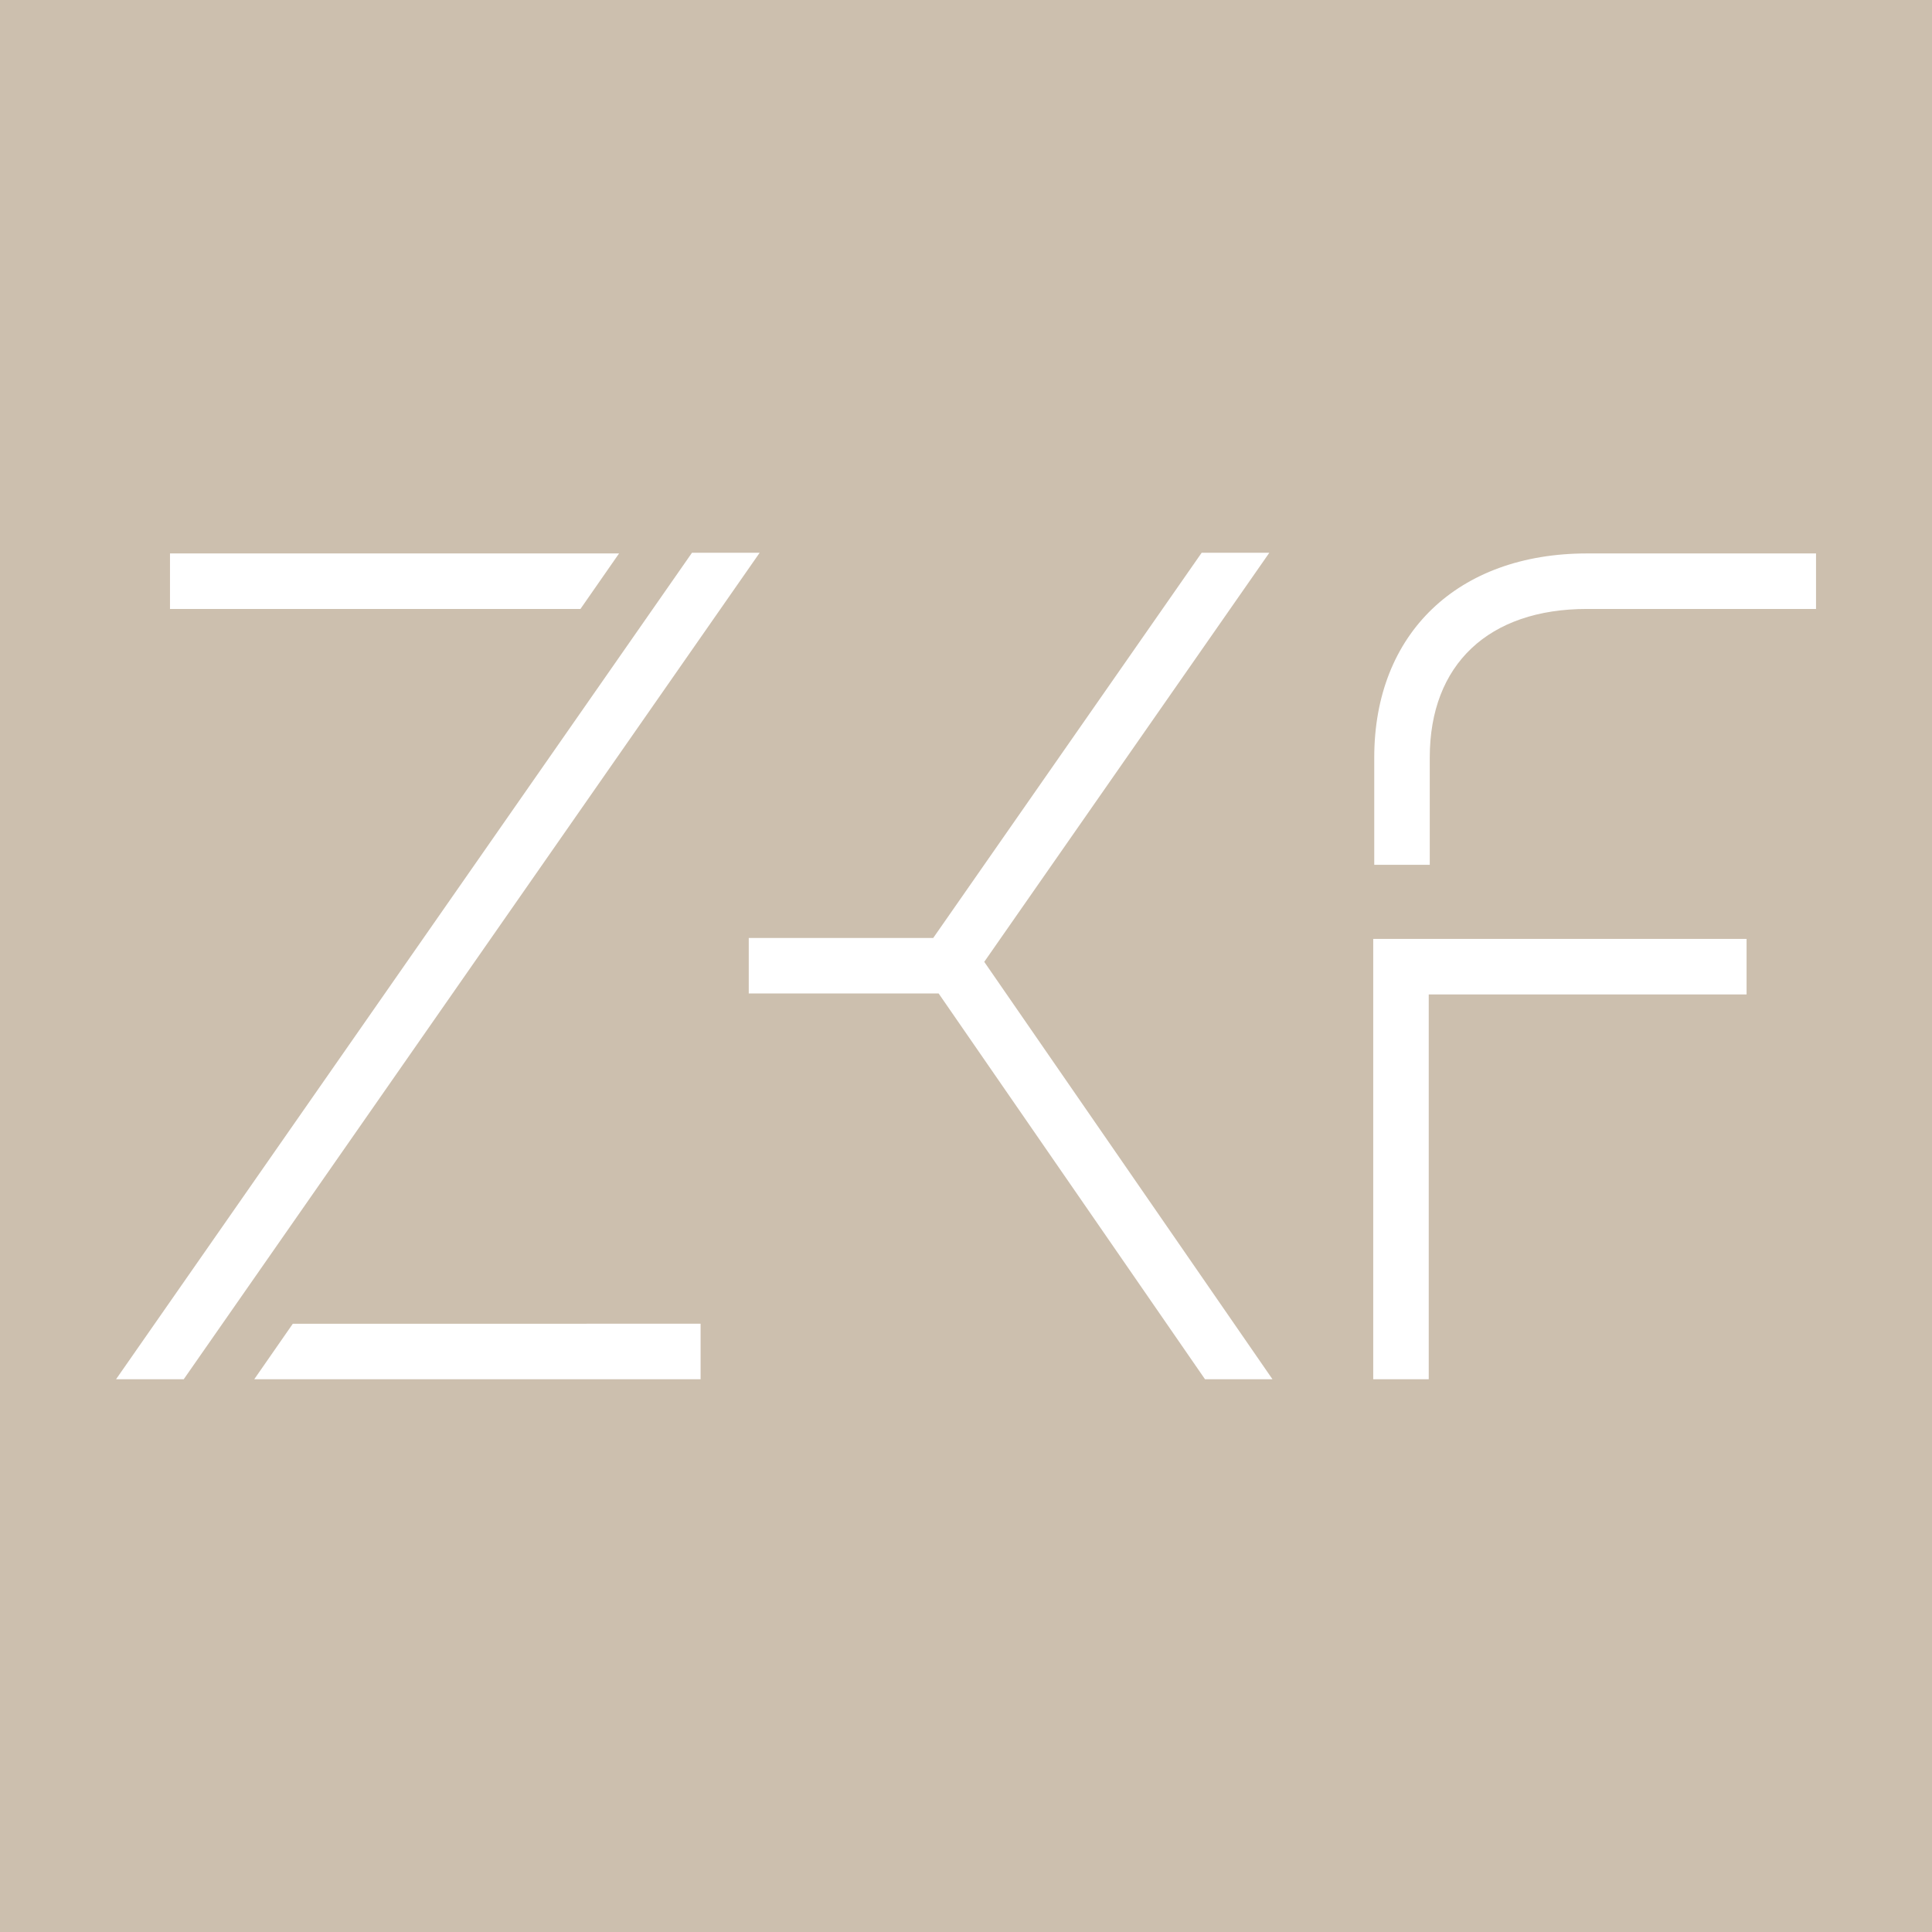 <svg xmlns="http://www.w3.org/2000/svg" width="139" height="139" viewBox="0 0 139 139">
  <g id="logo_icon" transform="translate(-31.389 -26.557)">
    <rect id="Rechteck_1" data-name="Rechteck 1" width="139" height="139" transform="translate(31.389 26.557)" fill="#ccbfae"/>
    <g id="Gruppe_2" data-name="Gruppe 2" transform="translate(39.738 66.325)">
      <path id="Pfad_41" data-name="Pfad 41" d="M233.41,128.708h-3.994v-7.722c0-8.917,6.01-14.679,15.311-14.679H261.2V110.3H244.727c-7.086,0-11.317,3.994-11.317,10.685Z" transform="translate(-138.893 -106.257)" fill="#fff"/>
      <path id="Pfad_42" data-name="Pfad 42" d="M233.263,193.536h-3.994v-31.68H256.13v3.994H233.263Z" transform="translate(-138.82 -134.072)" fill="#fff"/>
      <path id="Pfad_43" data-name="Pfad 43" d="M52.979,165.671l41.437-59.464H89.547L48.11,165.671Z" transform="translate(-48.11 -106.207)" fill="#fff"/>
      <path id="Pfad_44" data-name="Pfad 44" d="M88.192,106.307H55.883V110.3H85.415Z" transform="translate(-52.002 -106.257)" fill="#fff"/>
      <path id="Pfad_45" data-name="Pfad 45" d="M70.8,217.307,68.026,221.3h32.112v-3.994Z" transform="translate(-58.082 -161.837)" fill="#fff"/>
      <path id="Pfad_46" data-name="Pfad 46" d="M176.963,165.671,156.226,135.64l20.511-29.433h-4.868l-19.313,27.714H139.283v3.994h13.661l19.165,27.756Z" transform="translate(-93.762 -106.207)" fill="#fff"/>
    </g>
  </g>
</svg>
